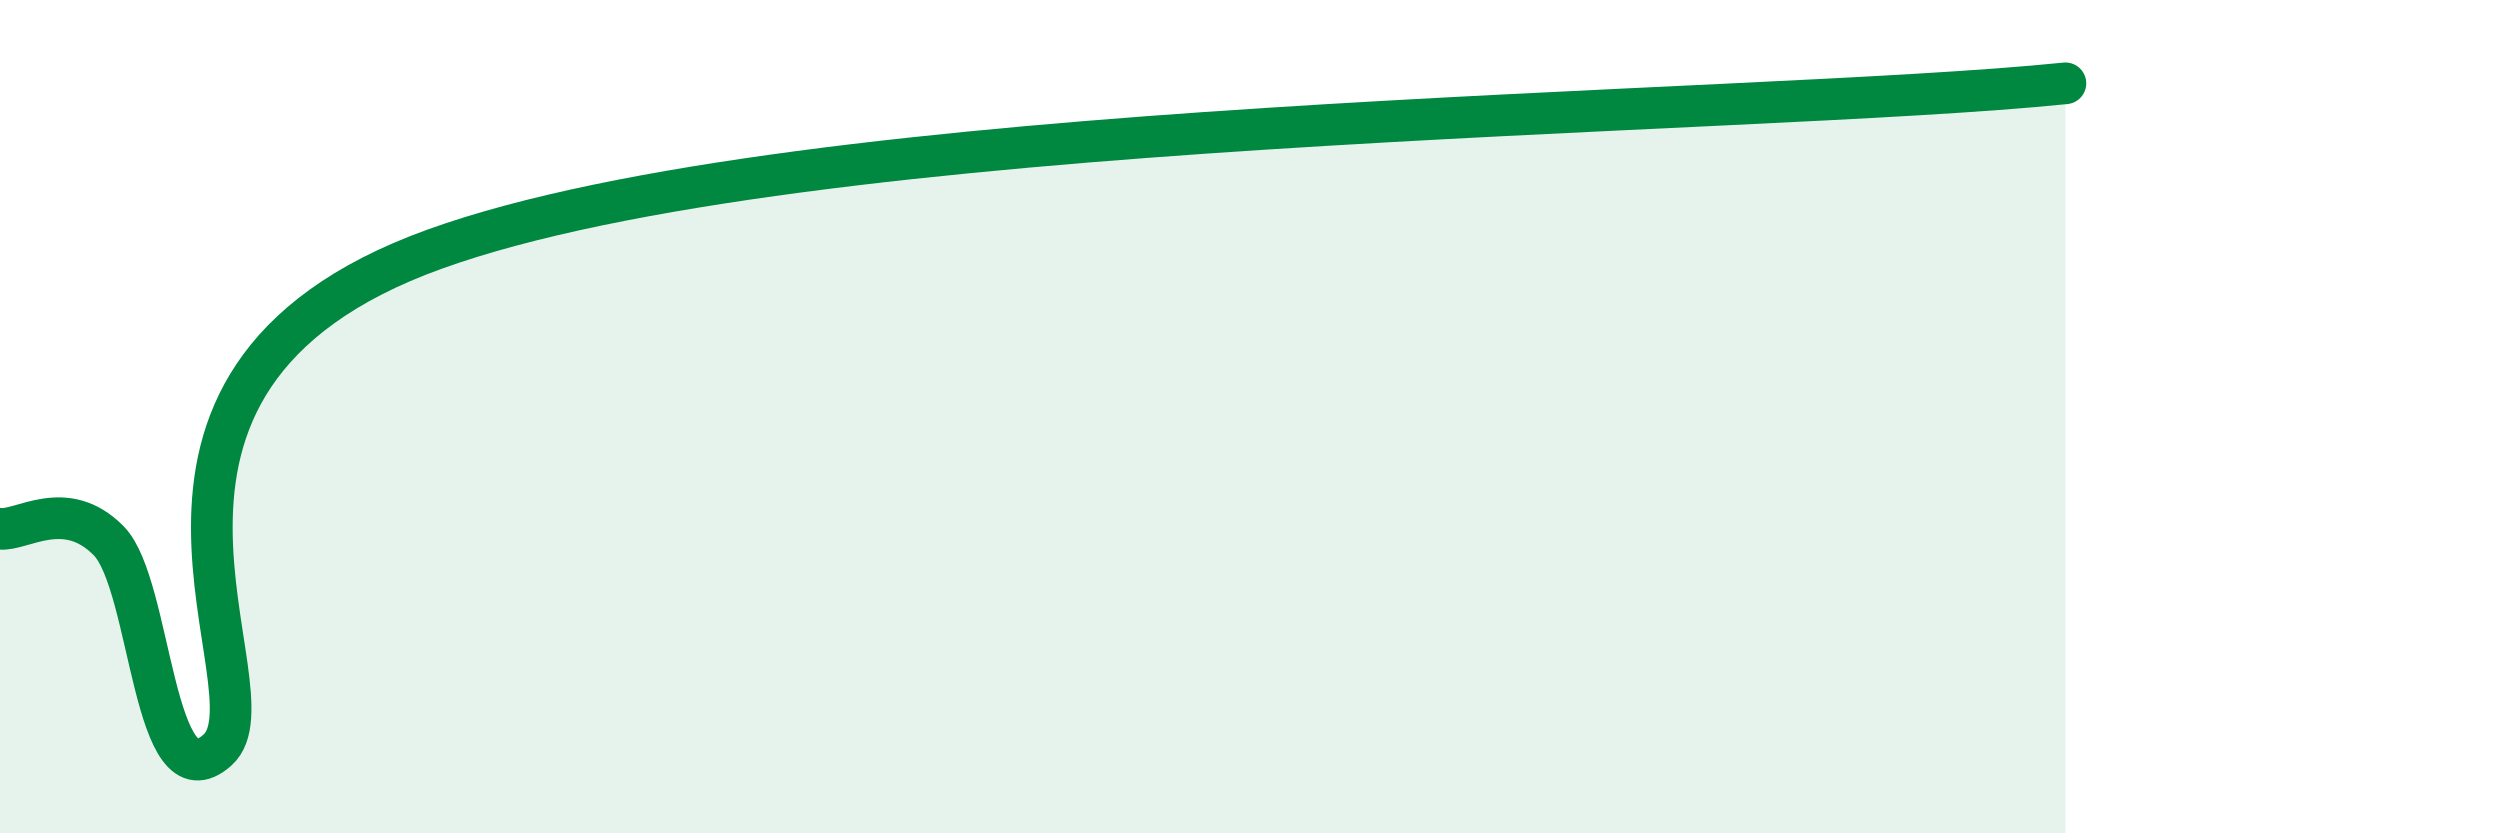
    <svg width="60" height="20" viewBox="0 0 60 20" xmlns="http://www.w3.org/2000/svg">
      <path
        d="M 0,12.69 C 0.52,12.75 1.57,11.92 2.61,12.98 C 3.65,14.04 3.66,19.4 5.22,18 C 6.78,16.6 1.56,9.18 10.43,5.98 C 19.3,2.78 41.74,2.8 49.57,2L49.57 20L0 20Z"
        fill="#008740"
        opacity="0.1"
        stroke-linecap="round"
        stroke-linejoin="round"
      />
      <path
        d="M 0,12.69 C 0.52,12.75 1.57,11.92 2.61,12.98 C 3.65,14.04 3.66,19.4 5.22,18 C 6.78,16.6 1.56,9.18 10.43,5.98 C 19.3,2.78 41.74,2.8 49.57,2"
        stroke="#008740"
        stroke-width="1"
        fill="none"
        stroke-linecap="round"
        stroke-linejoin="round"
      />
    </svg>
  